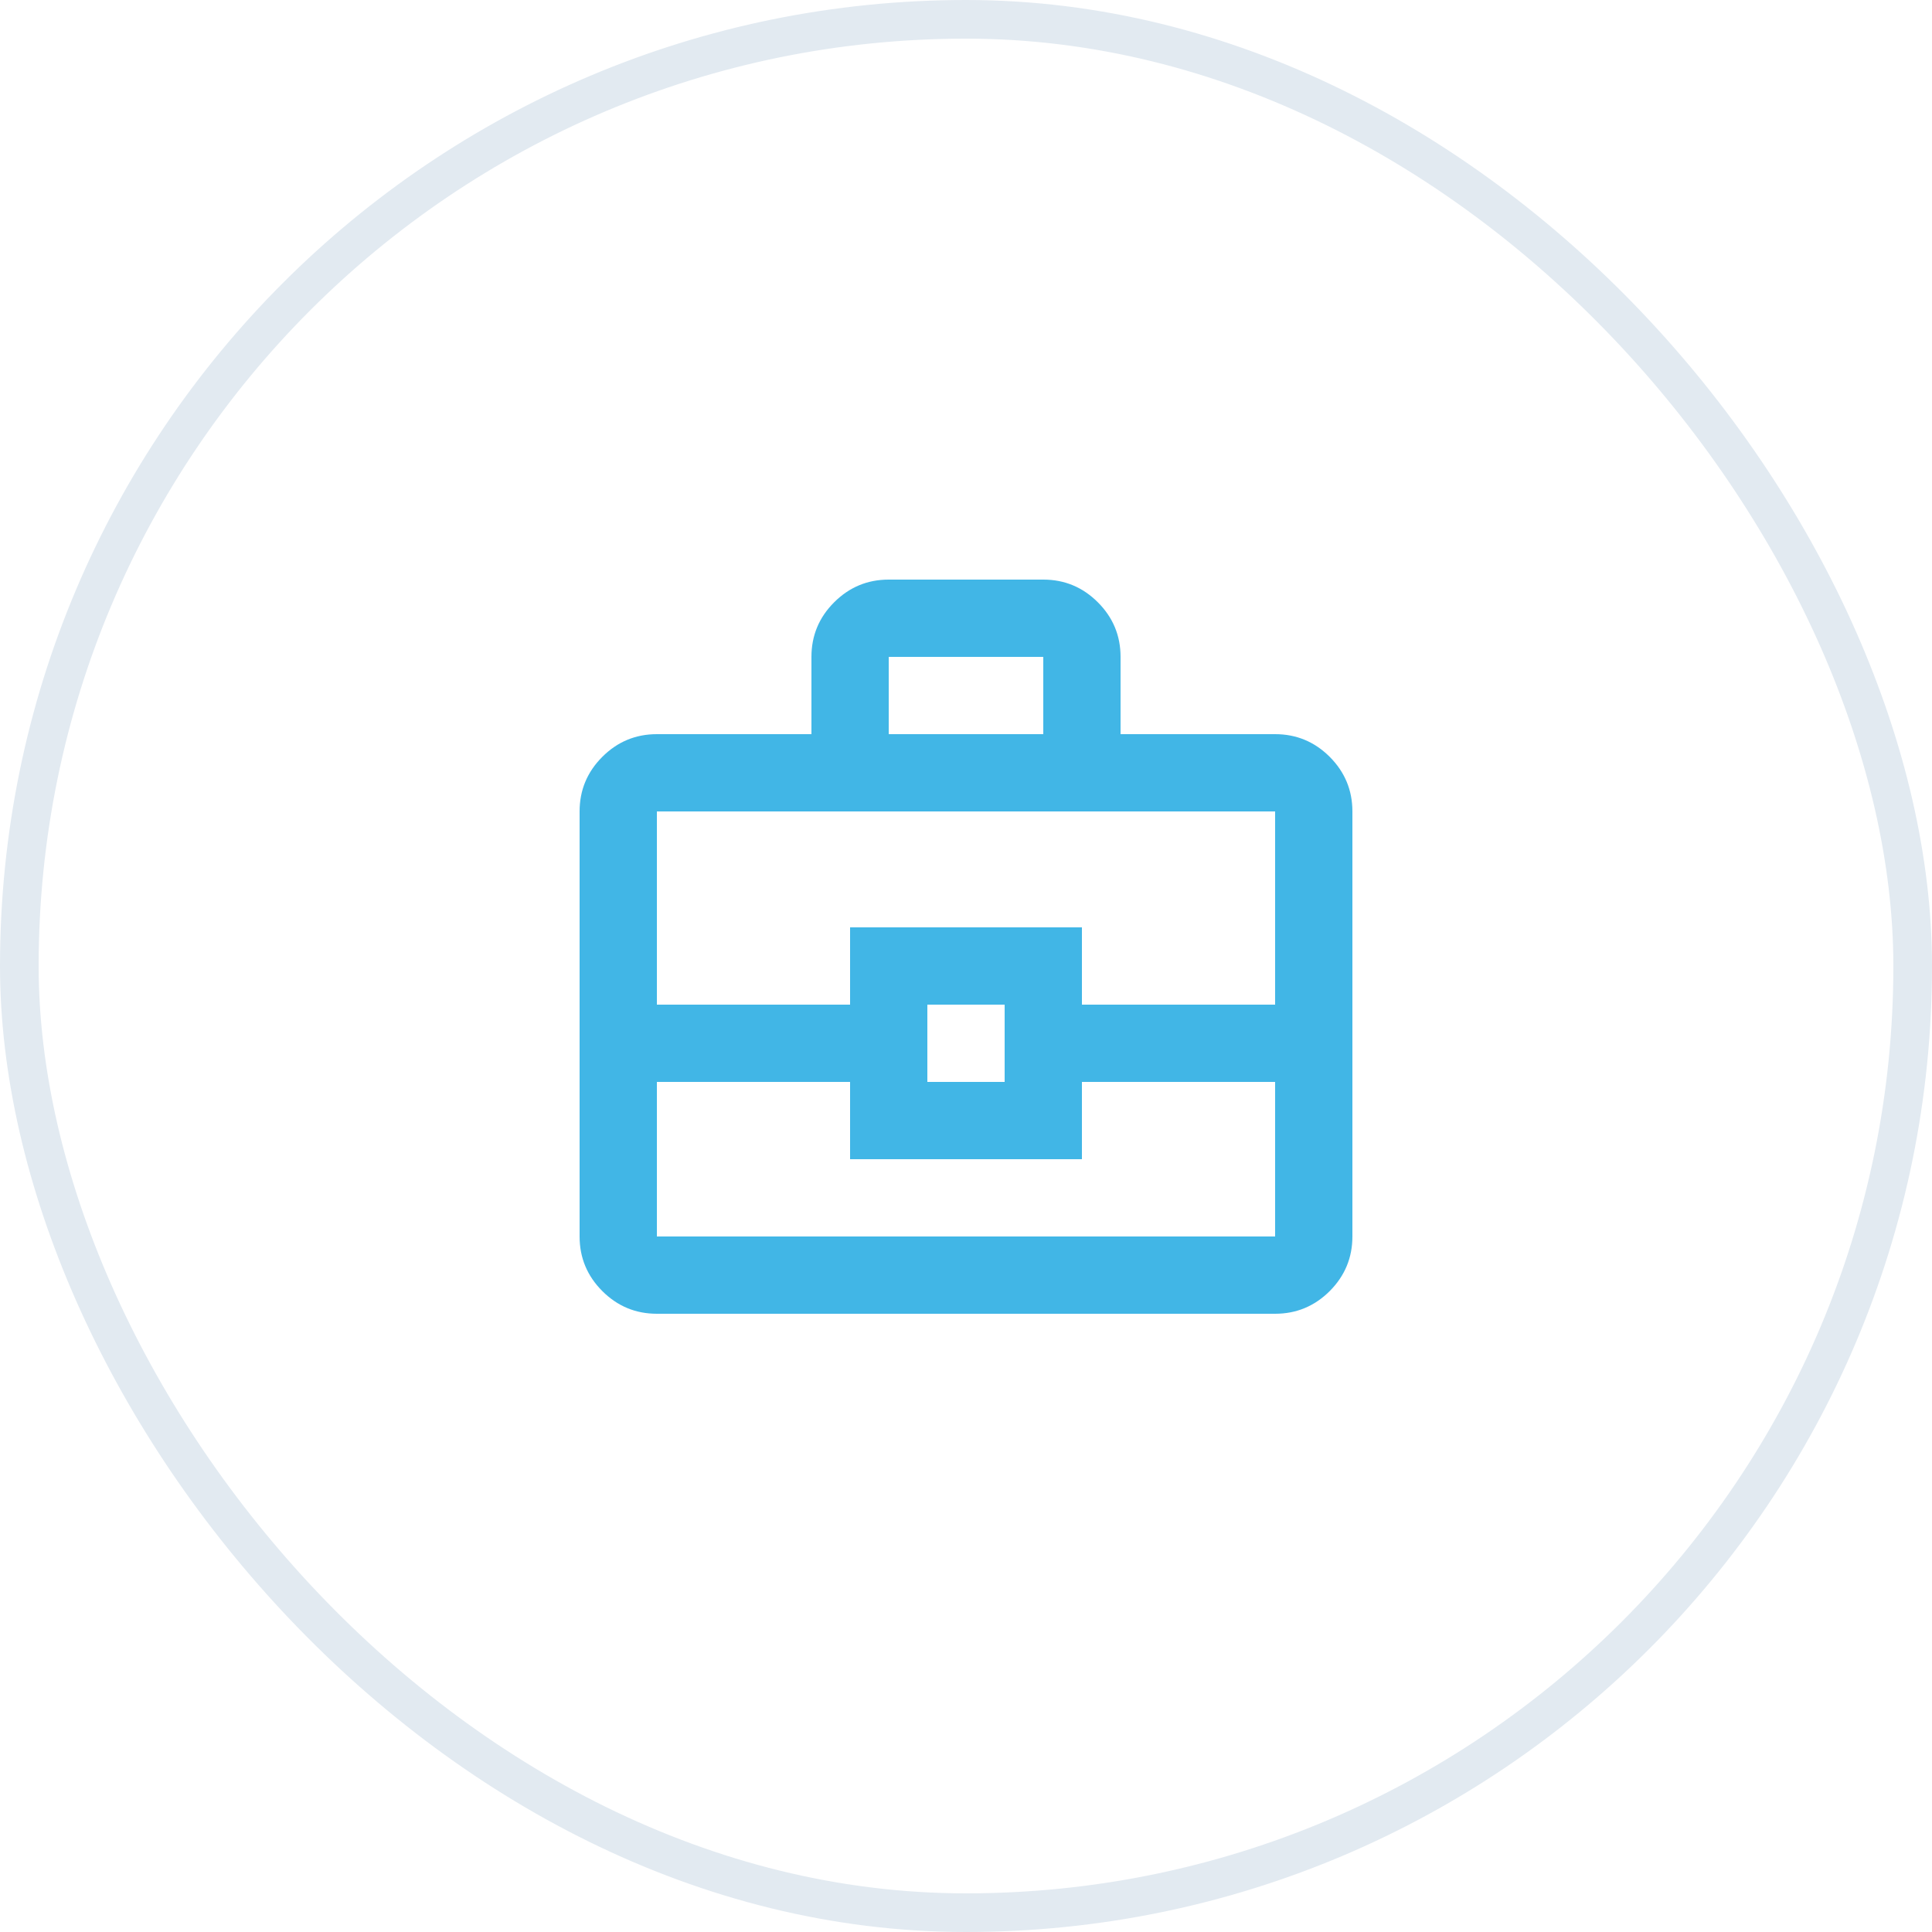<svg width="50" height="50" viewBox="0 0 50 50" fill="none" xmlns="http://www.w3.org/2000/svg">
<rect x="0.5" y="0.5" width="49" height="49" rx="24.5" stroke="#E2EAF1"/>
<mask id="mask0_12061_5698" style="mask-type:alpha" maskUnits="userSpaceOnUse" x="13" y="13" width="24" height="24">
<rect x="13" y="13" width="24" height="24" fill="#D9D9D9"/>
</mask>
<g mask="url(#mask0_12061_5698)">
<path d="M17 34C16.45 34 15.979 33.804 15.588 33.413C15.196 33.021 15 32.55 15 32V21C15 20.45 15.196 19.979 15.588 19.587C15.979 19.196 16.45 19 17 19H21V17C21 16.45 21.196 15.979 21.587 15.588C21.979 15.196 22.45 15 23 15H27C27.55 15 28.021 15.196 28.413 15.588C28.804 15.979 29 16.45 29 17V19H33C33.55 19 34.021 19.196 34.413 19.587C34.804 19.979 35 20.45 35 21V32C35 32.55 34.804 33.021 34.413 33.413C34.021 33.804 33.55 34 33 34H17ZM23 19H27V17H23V19ZM33 28H28V30H22V28H17V32H33V28ZM24 28H26V26H24V28ZM17 26H22V24H28V26H33V21H17V26Z" fill="#41B6E6"/>
</g>
</svg>
